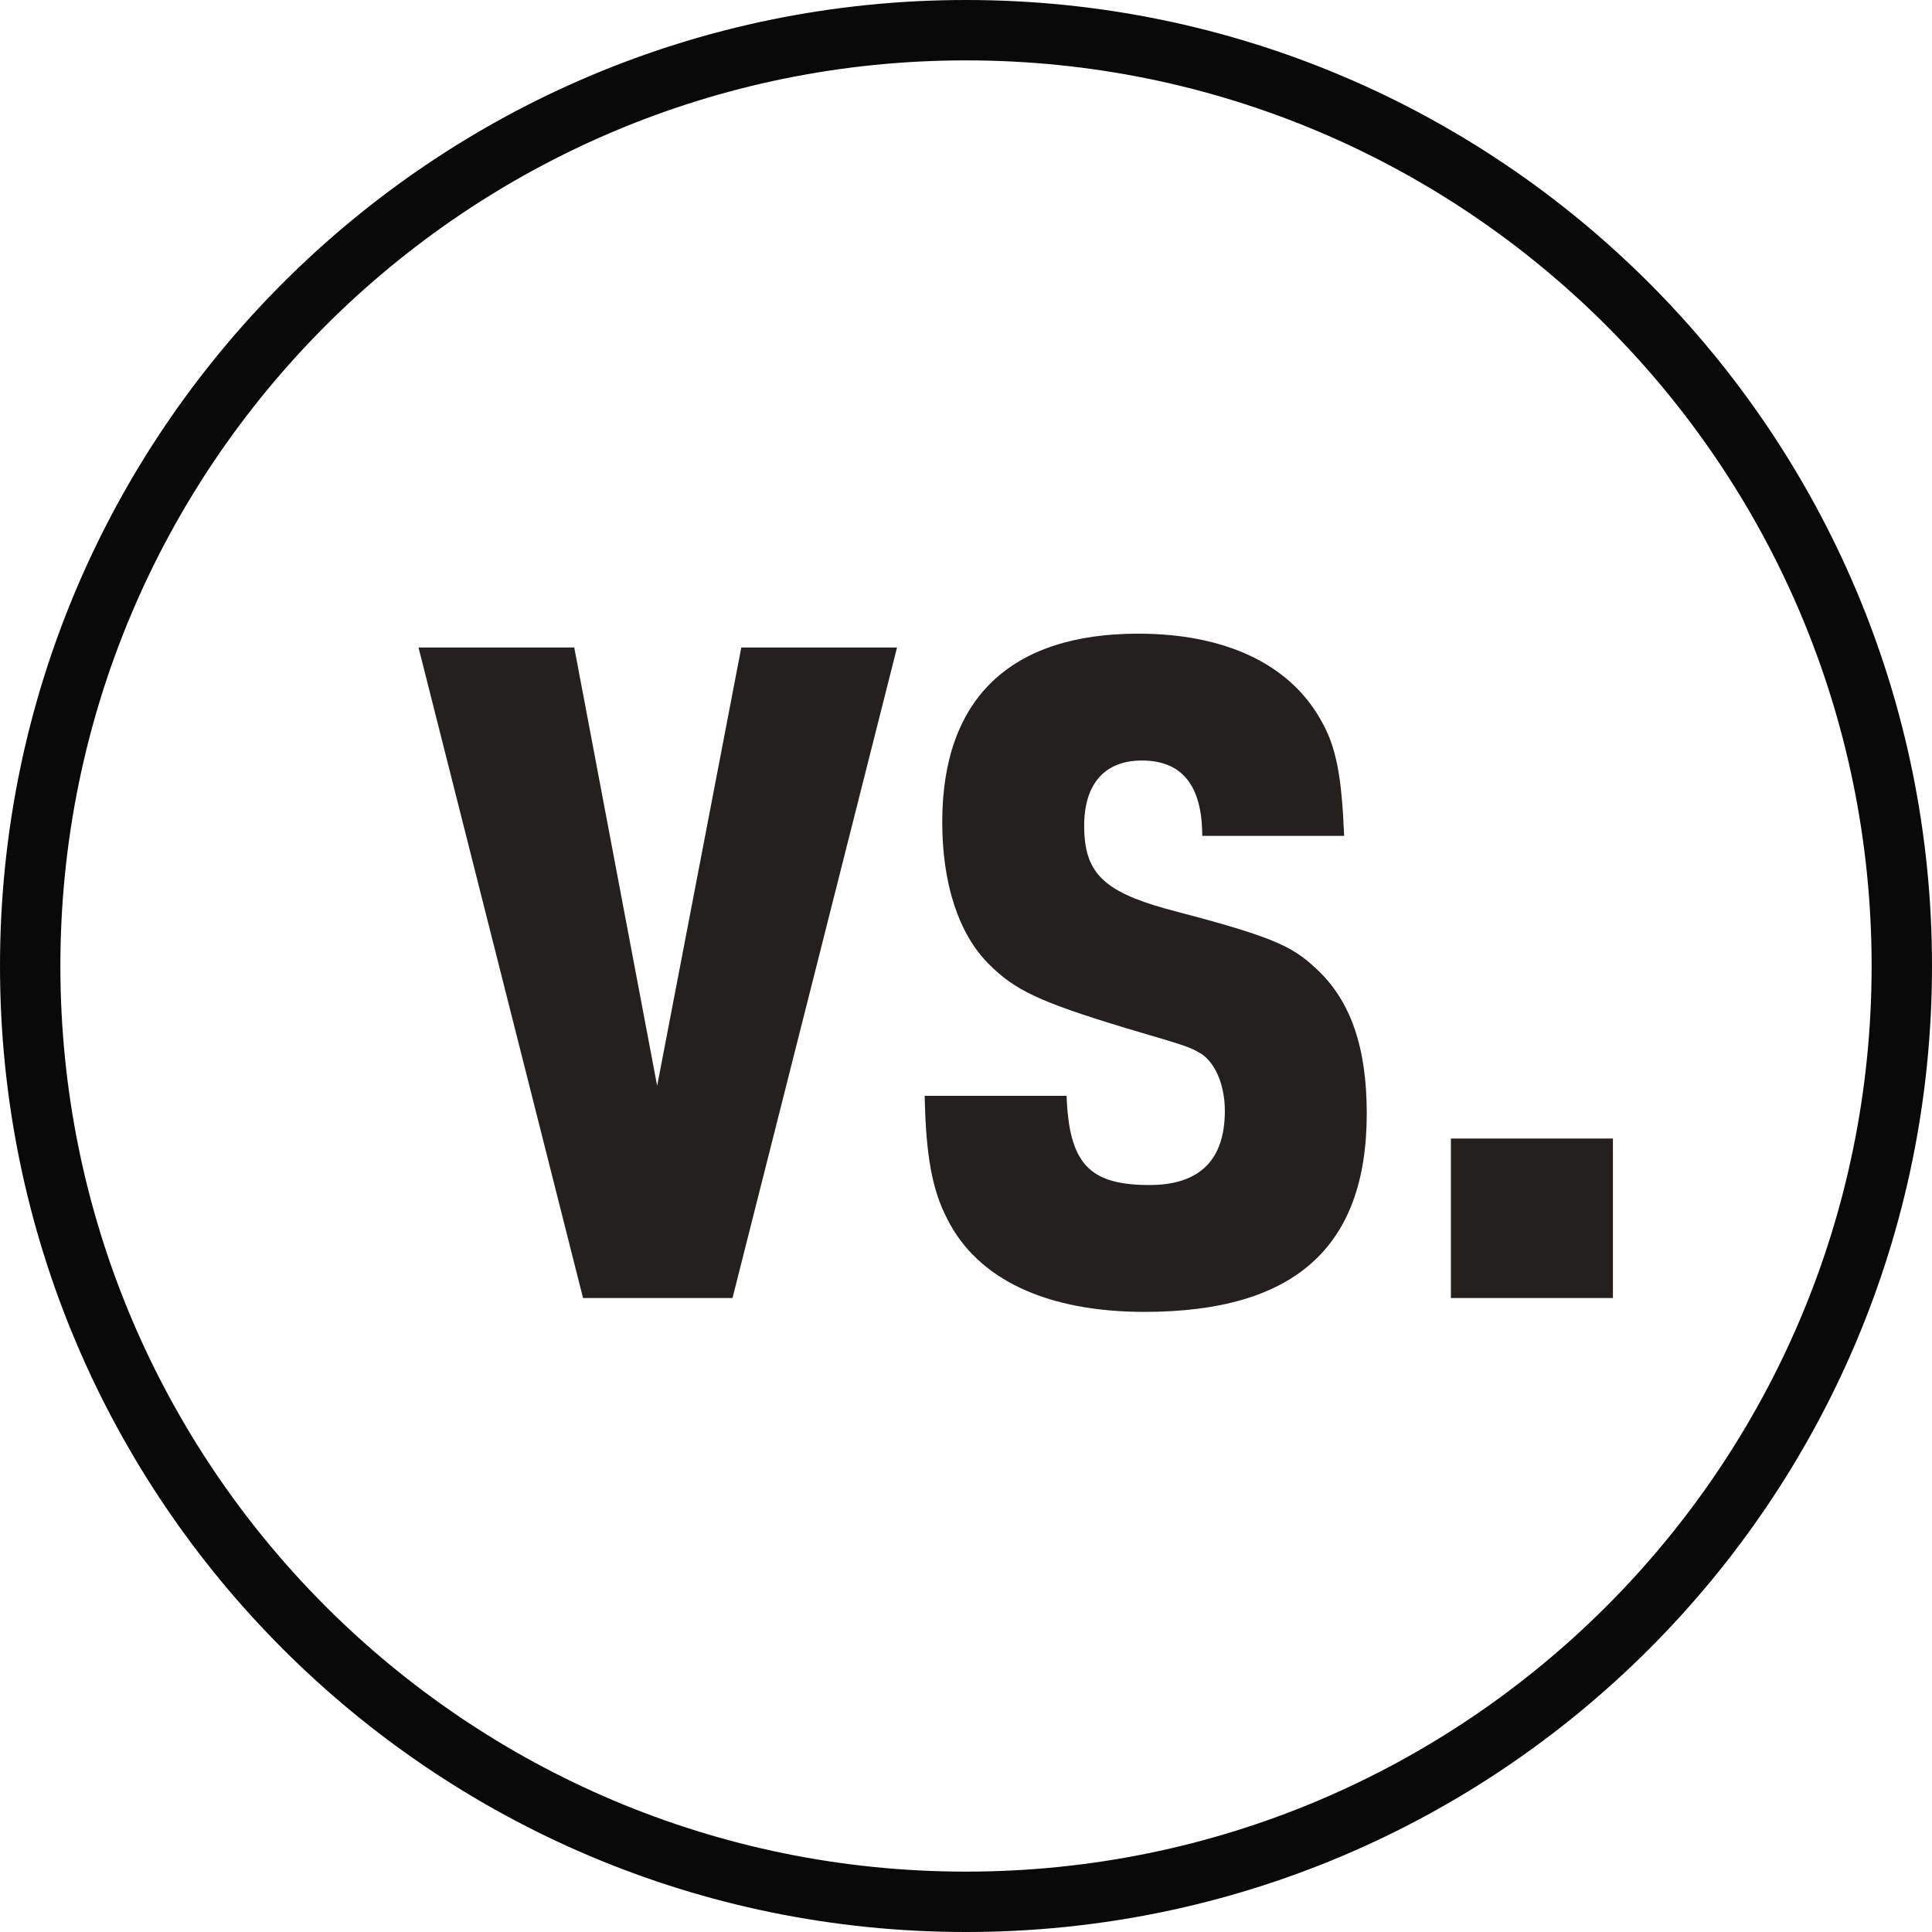 <?xml version="1.0" encoding="UTF-8"?>
<svg width="128px" height="128px" viewBox="0 0 128 128" version="1.1" xmlns="http://www.w3.org/2000/svg" xmlns:xlink="http://www.w3.org/1999/xlink">
    <!-- Generator: Sketch 62 (91390) - https://sketch.com -->
    <title>Group 7</title>
    <desc>Created with Sketch.</desc>
    <g id="Carbon-Sinks-vs-Carbon-Sources" stroke="none" stroke-width="1" fill="none" fill-rule="evenodd">
        <g id="Carbon-Sources-vs-Carbon-Sinks-1" transform="translate(-576, -71)" fill-rule="nonzero">
            <g id="Group-7" transform="translate(578, 73)">
                <path d="M62,-2 C26.654,-2 -2,26.654 -2,62 C-2,97.346 26.654,126 62,126 C97.346,126 126,97.346 126,62 C126,26.654 97.346,-2 62,-2 Z M62,2 C95.137,2 122,28.863 122,62 C122,95.137 95.137,122 62,122 C28.863,122 2,95.137 2,62 C2,28.863 28.863,2 62,2 Z" id="Oval" fill="#0A0909"></path>
                <path d="M46.53,84 L57.431,40.898 L47.113,40.898 L41.538,69.938 L36.046,40.898 L25.728,40.898 L36.629,84 L46.53,84 Z M73.823,84.915 C83.725,84.915 88.551,80.672 88.551,71.768 C88.551,67.358 87.47,64.279 85.223,62.199 C83.559,60.618 82.227,60.036 75.238,58.205 C71.077,57.04 69.829,55.792 69.829,52.713 C69.829,49.967 71.16,48.386 73.657,48.386 C76.319,48.386 77.651,50.051 77.651,53.379 L87.053,53.379 C86.887,49.468 86.554,47.471 85.472,45.64 C83.392,41.979 79.149,39.982 73.407,39.982 C64.92,39.982 60.426,44.309 60.426,52.464 C60.426,56.541 61.508,59.869 63.505,61.866 C65.253,63.614 66.834,64.363 72.575,66.11 C76.819,67.358 76.819,67.358 77.651,67.857 C78.566,68.523 79.149,69.938 79.149,71.602 C79.149,74.847 77.484,76.511 74.156,76.511 C70.162,76.511 68.831,75.097 68.664,70.603 L59.262,70.603 C59.345,74.597 59.761,76.844 60.759,78.758 C62.756,82.752 67.333,84.915 73.823,84.915 Z M104.86,84 L104.86,73.432 L94.126,73.432 L94.126,84 L104.86,84 Z" id="vs." fill="#24201E"></path>
            </g>
        </g>
    </g>
</svg>